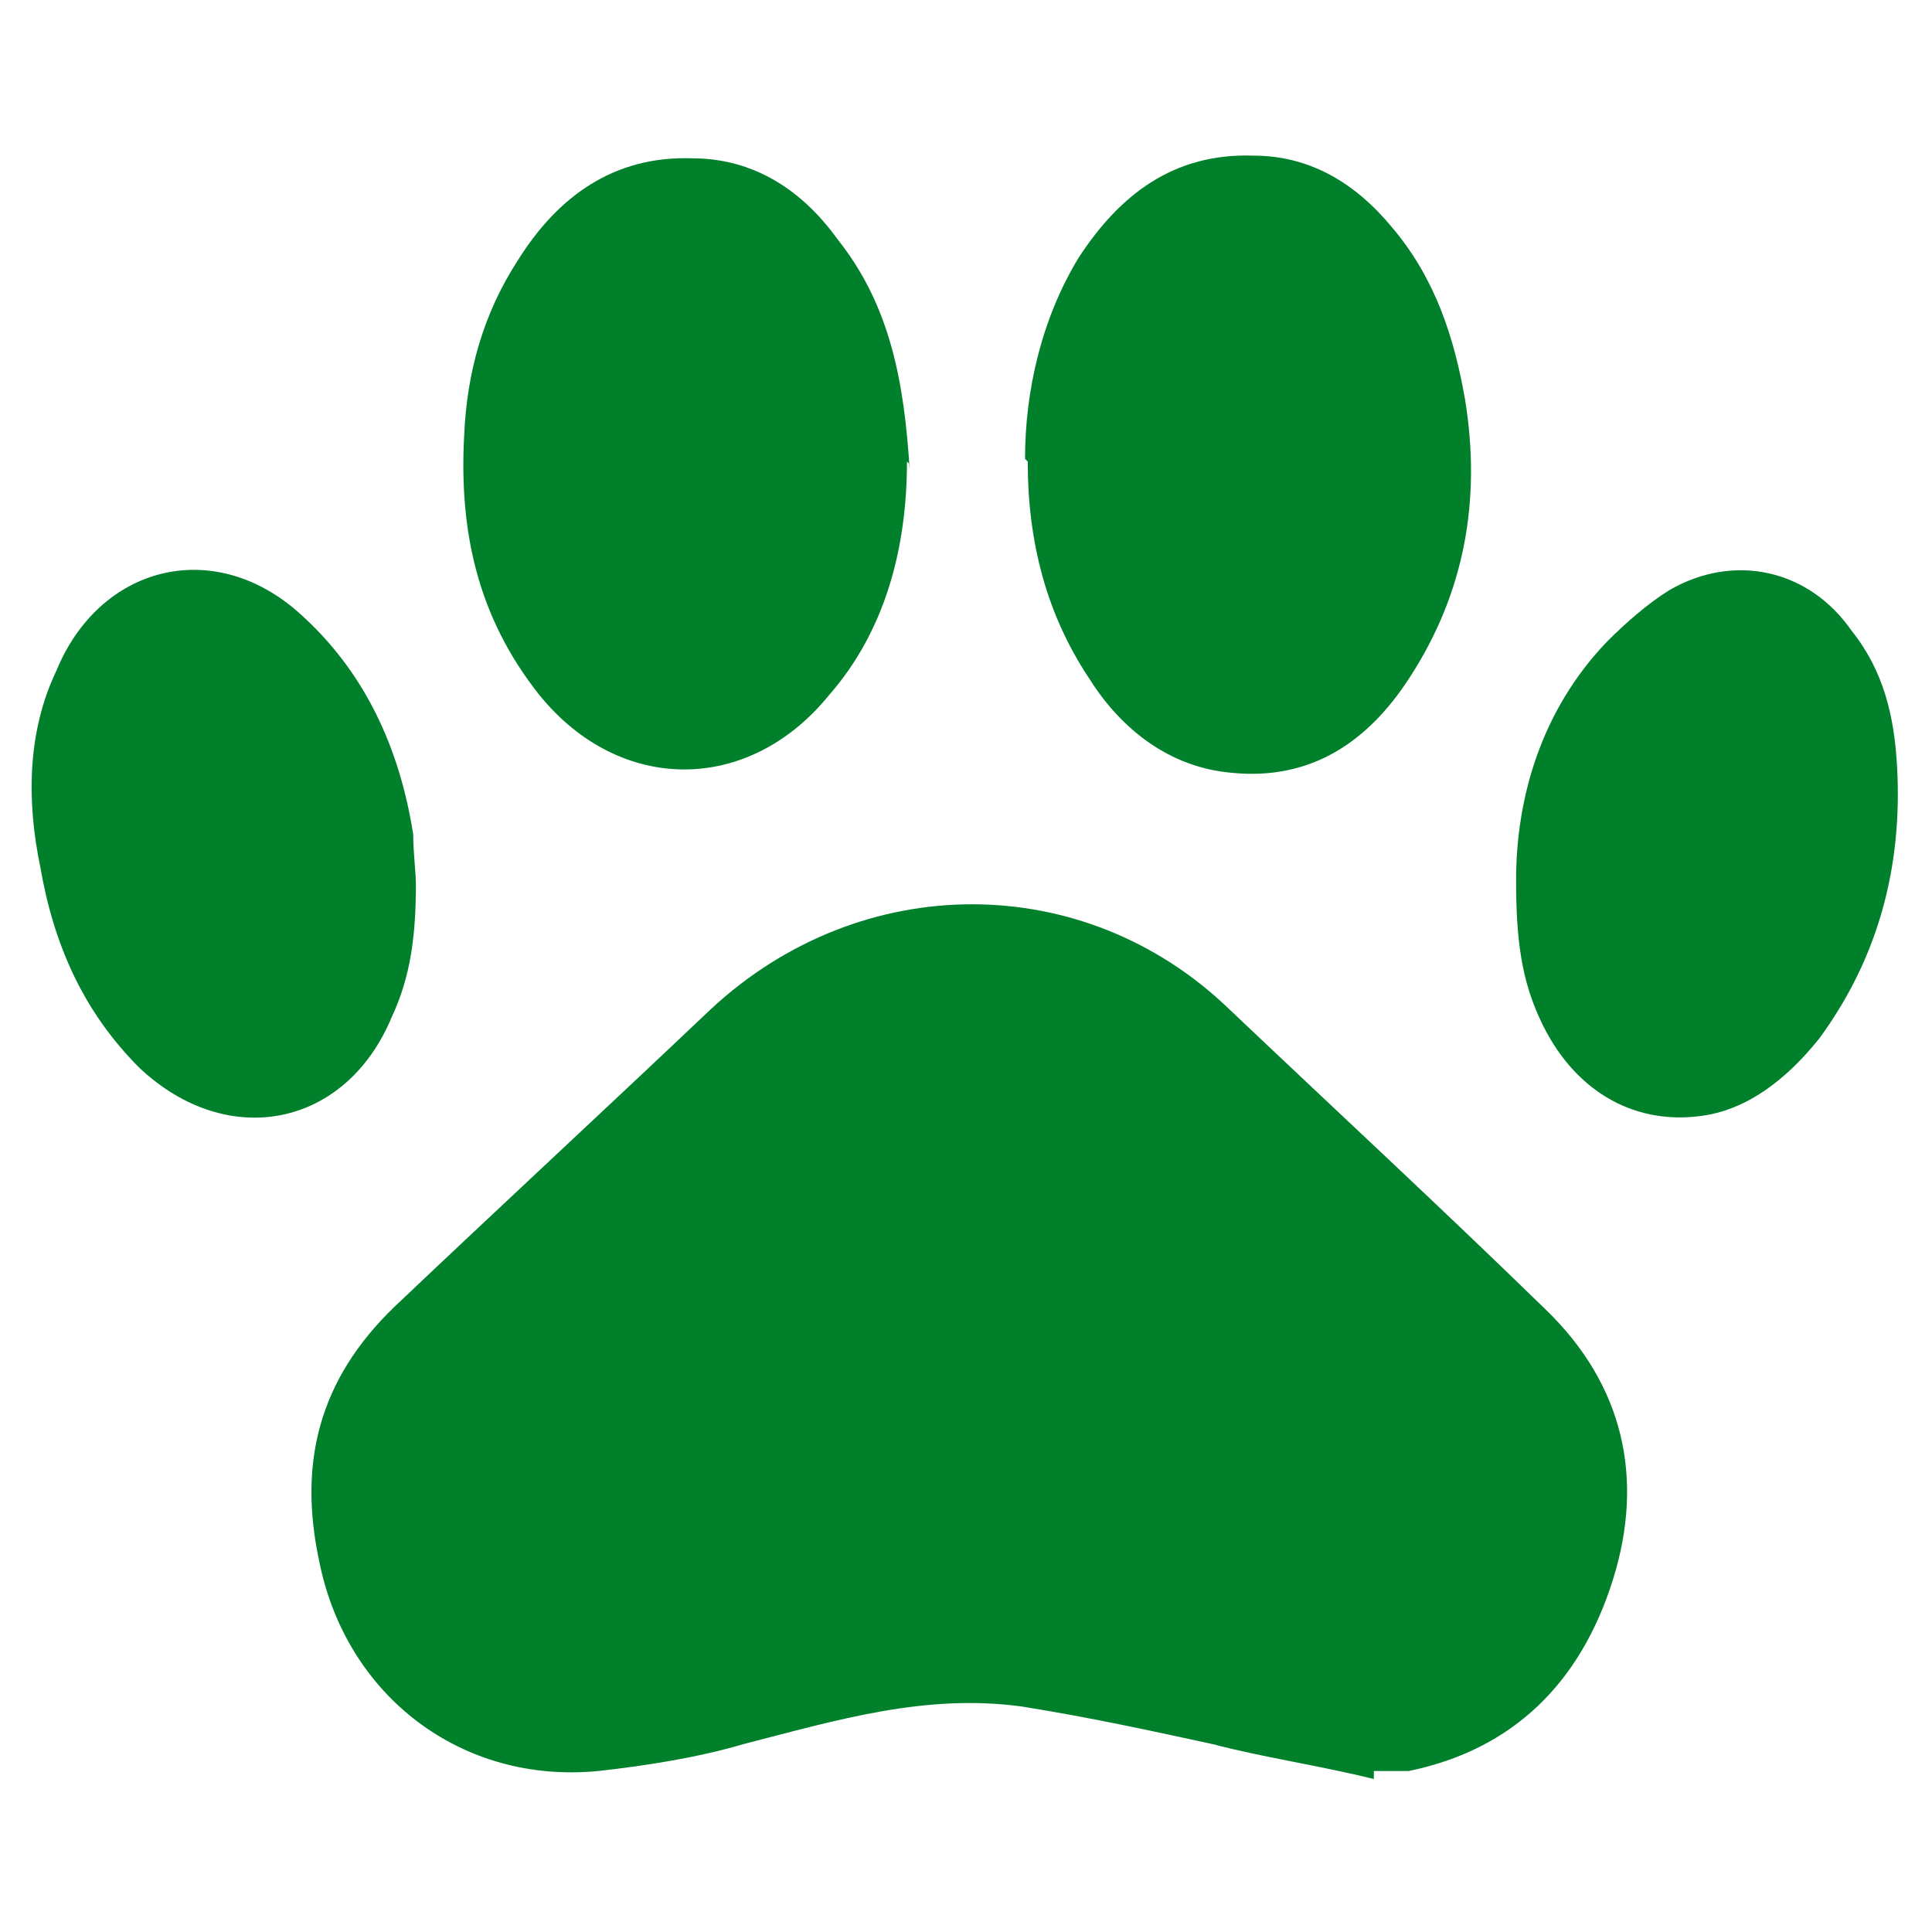 <?xml version="1.0" encoding="UTF-8"?>
<svg id="Layer_1" data-name="Layer 1" xmlns="http://www.w3.org/2000/svg" version="1.1" viewBox="0 0 72 72">
  <defs>
    <style>
      .cls-1 {
        fill: #00802b;
        stroke-width: 0px;
      }
    </style>
  </defs>
  <path class="cls-1" d="M51.2,66.3c-2-.5-4.1-.8-6-1.3-2.3-.5-4.6-1-7.1-1.4-3.6-.5-6.9.5-10.4,1.4-1.7.5-3.6.8-5.4,1-5.1.5-9.4-2.8-10.4-7.8-.8-3.7,0-6.8,2.8-9.5,3.9-3.7,7.9-7.4,11.8-11.1,5.6-5.2,13.9-5.2,19.3,0,3.9,3.7,7.9,7.4,11.8,11.2,2.9,2.8,3.7,6.3,2.5,10.1-1.2,3.8-3.7,6.3-7.6,7.1h-1.3s0,.1,0,.2Z"/>
  <path class="cls-1" d="M33.8,17.2c0,3.2-.8,6.3-2.9,8.7-3,3.7-7.8,3.7-10.8,0-2.3-2.9-3-6.1-2.8-9.7.1-2.3.7-4.5,2-6.5,1.5-2.4,3.6-3.9,6.5-3.8,2.3,0,4.1,1.2,5.4,3,2,2.5,2.5,5.4,2.7,8.6v-.2Z"/>
  <path class="cls-1" d="M38.2,17.1c0-2.5.6-5.2,2-7.5,1.5-2.3,3.5-3.9,6.5-3.8,2.1,0,3.8,1,5.2,2.7,1.6,1.9,2.3,4.1,2.7,6.4.6,3.7,0,7.2-2.1,10.4-1.5,2.3-3.6,3.8-6.6,3.5-2.3-.2-4.1-1.6-5.3-3.5-1.6-2.4-2.3-5.1-2.3-8.1Z"/>
  <path class="cls-1" d="M15.5,32.9c0,2-.2,3.5-.9,5-1.7,4.1-6.1,5-9.4,1.9-2.1-2.1-3.2-4.6-3.7-7.5-.5-2.4-.5-5,.6-7.3,1.6-3.9,5.8-5,9-2.2,2.5,2.2,3.8,5.1,4.3,8.3,0,.7.1,1.4.1,1.9Z"/>
  <path class="cls-1" d="M56.5,32.8c0-3,.9-6.3,3.4-8.9.7-.7,1.5-1.4,2.3-1.9,2.4-1.4,5.2-.8,6.8,1.5,1.2,1.5,1.6,3.2,1.7,5.1.2,3.7-.7,7.1-2.9,10.1-1.2,1.5-2.7,2.7-4.5,2.9-2.5.3-4.7-1-5.9-3.6-.7-1.5-.9-3-.9-5.2Z"/>
</svg>